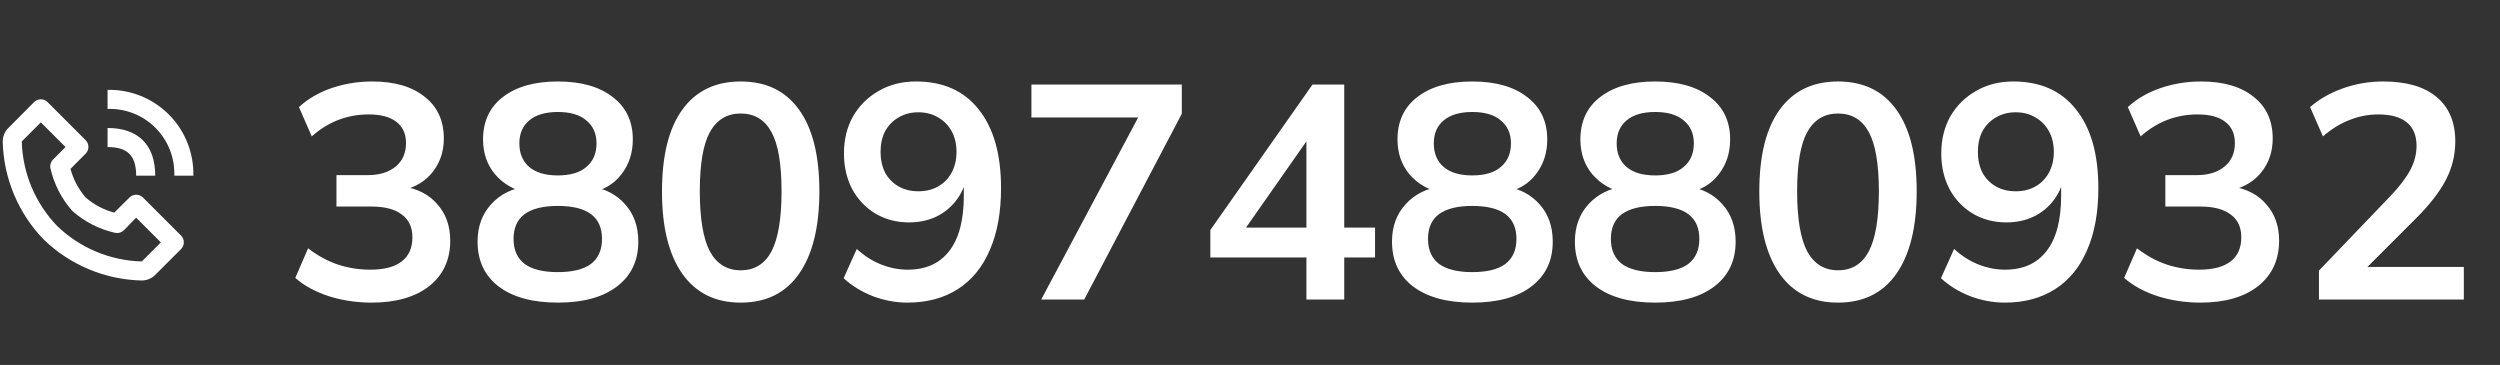 <svg width="459" height="67" viewBox="0 0 459 67" fill="none" xmlns="http://www.w3.org/2000/svg">
<rect x="0" y="0" width="459" height="67" fill="#333333" stroke="none"/>
<path d="M25.998 51.5C26.462 51.503 26.923 51.413 27.353 51.236C27.782 51.058 28.172 50.797 28.5 50.468L33.243 45.725C33.569 45.397 33.751 44.954 33.751 44.491C33.751 44.029 33.569 43.585 33.243 43.258L26.243 36.258C25.915 35.932 25.471 35.749 25.009 35.749C24.547 35.749 24.103 35.932 23.775 36.258L20.975 39.04C19.037 38.523 17.241 37.572 15.725 36.258C14.415 34.739 13.463 32.944 12.943 31.008L15.725 28.207C16.051 27.88 16.234 27.436 16.234 26.974C16.234 26.511 16.051 26.068 15.725 25.74L8.725 18.74C8.397 18.414 7.954 18.231 7.491 18.231C7.029 18.231 6.585 18.414 6.258 18.74L1.533 23.5C1.203 23.828 0.942 24.218 0.765 24.647C0.587 25.077 0.497 25.538 0.5 26.003C0.659 32.727 3.346 39.144 8.025 43.975C12.856 48.654 19.273 51.341 25.998 51.5ZM7.5 22.468L12.033 27L9.775 29.258C9.561 29.458 9.401 29.709 9.309 29.987C9.218 30.265 9.197 30.562 9.25 30.85C9.904 33.773 11.289 36.483 13.275 38.725C15.516 40.714 18.226 42.099 21.15 42.75C21.434 42.809 21.728 42.797 22.006 42.715C22.284 42.632 22.537 42.482 22.743 42.278L25 39.968L29.533 44.5L26.033 48C20.229 47.851 14.692 45.535 10.51 41.508C6.473 37.324 4.15 31.779 4 25.968L7.5 22.468ZM32 32.25H35.5C35.545 30.169 35.169 28.101 34.394 26.169C33.618 24.238 32.46 22.484 30.988 21.012C29.516 19.54 27.762 18.382 25.831 17.606C23.899 16.831 21.831 16.455 19.75 16.5V20C21.374 19.944 22.992 20.222 24.504 20.818C26.015 21.414 27.388 22.314 28.537 23.463C29.686 24.612 30.586 25.985 31.182 27.497C31.778 29.008 32.056 30.626 32 32.25Z" fill="white"/>
<path d="M19.75 27C23.425 27 25 28.575 25 32.25H28.5C28.5 26.615 25.385 23.5 19.75 23.5V27Z" fill="white"/>
<path d="M68.215 55.56C65.49 55.56 62.877 55.168 60.375 54.384C57.874 53.563 55.821 52.443 54.215 51.024L56.567 45.592C58.322 46.936 60.133 47.925 61.999 48.56C63.903 49.195 65.901 49.512 67.991 49.512C70.53 49.512 72.453 49.008 73.759 48C75.066 46.992 75.719 45.517 75.719 43.576C75.719 41.709 75.066 40.309 73.759 39.376C72.49 38.405 70.623 37.92 68.159 37.92H61.775V32.152H67.543C69.671 32.152 71.37 31.629 72.639 30.584C73.909 29.539 74.543 28.101 74.543 26.272C74.543 24.555 73.946 23.248 72.751 22.352C71.594 21.456 69.914 21.008 67.711 21.008C63.754 21.008 60.263 22.352 57.239 25.04L54.887 19.664C56.493 18.171 58.471 17.013 60.823 16.192C63.213 15.371 65.714 14.96 68.327 14.96C72.434 14.96 75.645 15.893 77.959 17.76C80.311 19.589 81.487 22.147 81.487 25.432C81.487 27.784 80.815 29.819 79.471 31.536C78.165 33.216 76.354 34.336 74.039 34.896V34.224C76.765 34.672 78.874 35.792 80.367 37.584C81.898 39.339 82.663 41.541 82.663 44.192C82.663 47.701 81.375 50.483 78.799 52.536C76.223 54.552 72.695 55.56 68.215 55.56ZM102.409 55.56C97.78 55.56 94.159 54.571 91.545 52.592C88.969 50.613 87.681 47.869 87.681 44.36C87.681 41.597 88.521 39.301 90.201 37.472C91.881 35.643 94.065 34.56 96.753 34.224V35.4C94.327 34.877 92.367 33.739 90.873 31.984C89.417 30.229 88.689 28.101 88.689 25.6C88.689 22.277 89.903 19.683 92.329 17.816C94.793 15.912 98.153 14.96 102.409 14.96C106.703 14.96 110.063 15.912 112.489 17.816C114.953 19.683 116.185 22.277 116.185 25.6C116.185 28.101 115.476 30.248 114.057 32.04C112.676 33.832 110.791 34.933 108.401 35.344V34.224C111.052 34.597 113.18 35.699 114.785 37.528C116.391 39.32 117.193 41.597 117.193 44.36C117.193 47.869 115.887 50.613 113.273 52.592C110.697 54.571 107.076 55.56 102.409 55.56ZM102.409 49.96C105.135 49.96 107.169 49.456 108.513 48.448C109.857 47.403 110.529 45.872 110.529 43.856C110.529 41.84 109.857 40.328 108.513 39.32C107.169 38.312 105.135 37.808 102.409 37.808C99.721 37.808 97.687 38.312 96.305 39.32C94.961 40.328 94.289 41.84 94.289 43.856C94.289 45.872 94.961 47.403 96.305 48.448C97.687 49.456 99.721 49.96 102.409 49.96ZM102.409 32.208C104.724 32.208 106.479 31.685 107.673 30.64C108.905 29.595 109.521 28.157 109.521 26.328C109.521 24.536 108.905 23.136 107.673 22.128C106.479 21.083 104.724 20.56 102.409 20.56C100.132 20.56 98.377 21.083 97.145 22.128C95.951 23.136 95.353 24.536 95.353 26.328C95.353 28.157 95.951 29.595 97.145 30.64C98.377 31.685 100.132 32.208 102.409 32.208ZM135.988 55.56C131.358 55.56 127.793 53.805 125.292 50.296C122.79 46.749 121.54 41.709 121.54 35.176C121.54 28.568 122.79 23.547 125.292 20.112C127.793 16.677 131.358 14.96 135.988 14.96C140.654 14.96 144.22 16.677 146.684 20.112C149.185 23.547 150.436 28.549 150.436 35.12C150.436 41.691 149.185 46.749 146.684 50.296C144.22 53.805 140.654 55.56 135.988 55.56ZM135.988 49.624C138.526 49.624 140.412 48.467 141.644 46.152C142.876 43.8 143.492 40.123 143.492 35.12C143.492 30.117 142.876 26.496 141.644 24.256C140.412 21.979 138.526 20.84 135.988 20.84C133.486 20.84 131.601 21.979 130.332 24.256C129.1 26.496 128.484 30.117 128.484 35.12C128.484 40.123 129.1 43.8 130.332 46.152C131.601 48.467 133.486 49.624 135.988 49.624ZM166.598 55.56C164.47 55.56 162.36 55.168 160.27 54.384C158.179 53.563 156.387 52.461 154.894 51.08L157.302 45.704C158.683 46.973 160.176 47.925 161.782 48.56C163.387 49.195 165.011 49.512 166.654 49.512C169.976 49.512 172.515 48.373 174.27 46.096C176.062 43.819 176.958 40.421 176.958 35.904V31.704H177.63C177.368 33.571 176.734 35.195 175.726 36.576C174.718 37.957 173.448 39.021 171.918 39.768C170.424 40.477 168.744 40.832 166.878 40.832C164.6 40.832 162.547 40.291 160.718 39.208C158.926 38.125 157.507 36.632 156.462 34.728C155.454 32.787 154.95 30.603 154.95 28.176C154.95 25.6 155.51 23.323 156.63 21.344C157.787 19.365 159.355 17.816 161.334 16.696C163.312 15.539 165.59 14.96 168.166 14.96C173.168 14.96 177.014 16.677 179.702 20.112C182.427 23.509 183.79 28.325 183.79 34.56C183.79 39.003 183.099 42.792 181.718 45.928C180.374 49.064 178.414 51.453 175.838 53.096C173.262 54.739 170.182 55.56 166.598 55.56ZM168.614 35.12C169.995 35.12 171.208 34.821 172.254 34.224C173.299 33.627 174.12 32.787 174.718 31.704C175.315 30.584 175.614 29.315 175.614 27.896C175.614 26.44 175.315 25.171 174.718 24.088C174.12 23.005 173.299 22.165 172.254 21.568C171.208 20.933 169.995 20.616 168.614 20.616C167.232 20.616 166.019 20.933 164.974 21.568C163.928 22.165 163.107 23.005 162.51 24.088C161.95 25.171 161.67 26.44 161.67 27.896C161.67 29.315 161.95 30.584 162.51 31.704C163.107 32.787 163.928 33.627 164.974 34.224C166.019 34.821 167.232 35.12 168.614 35.12ZM191.16 55L210.312 19.048V21.568H189.368V15.52H216.976V20.896L199.056 55H191.16ZM239.858 55V47.272H222.218V42.232L240.978 15.52H246.802V41.784H252.458V47.272H246.802V55H239.858ZM239.858 41.784V24.032H241.202L227.594 43.464V41.784H239.858ZM270.3 55.56C265.671 55.56 262.049 54.571 259.436 52.592C256.86 50.613 255.572 47.869 255.572 44.36C255.572 41.597 256.412 39.301 258.092 37.472C259.772 35.643 261.956 34.56 264.644 34.224V35.4C262.217 34.877 260.257 33.739 258.764 31.984C257.308 30.229 256.58 28.101 256.58 25.6C256.58 22.277 257.793 19.683 260.22 17.816C262.684 15.912 266.044 14.96 270.3 14.96C274.593 14.96 277.953 15.912 280.38 17.816C282.844 19.683 284.076 22.277 284.076 25.6C284.076 28.101 283.367 30.248 281.948 32.04C280.567 33.832 278.681 34.933 276.292 35.344V34.224C278.943 34.597 281.071 35.699 282.676 37.528C284.281 39.32 285.084 41.597 285.084 44.36C285.084 47.869 283.777 50.613 281.164 52.592C278.588 54.571 274.967 55.56 270.3 55.56ZM270.3 49.96C273.025 49.96 275.06 49.456 276.404 48.448C277.748 47.403 278.42 45.872 278.42 43.856C278.42 41.84 277.748 40.328 276.404 39.32C275.06 38.312 273.025 37.808 270.3 37.808C267.612 37.808 265.577 38.312 264.196 39.32C262.852 40.328 262.18 41.84 262.18 43.856C262.18 45.872 262.852 47.403 264.196 48.448C265.577 49.456 267.612 49.96 270.3 49.96ZM270.3 32.208C272.615 32.208 274.369 31.685 275.564 30.64C276.796 29.595 277.412 28.157 277.412 26.328C277.412 24.536 276.796 23.136 275.564 22.128C274.369 21.083 272.615 20.56 270.3 20.56C268.023 20.56 266.268 21.083 265.036 22.128C263.841 23.136 263.244 24.536 263.244 26.328C263.244 28.157 263.841 29.595 265.036 30.64C266.268 31.685 268.023 32.208 270.3 32.208ZM303.878 55.56C299.249 55.56 295.627 54.571 293.014 52.592C290.438 50.613 289.15 47.869 289.15 44.36C289.15 41.597 289.99 39.301 291.67 37.472C293.35 35.643 295.534 34.56 298.222 34.224V35.4C295.795 34.877 293.835 33.739 292.342 31.984C290.886 30.229 290.158 28.101 290.158 25.6C290.158 22.277 291.371 19.683 293.798 17.816C296.262 15.912 299.622 14.96 303.878 14.96C308.171 14.96 311.531 15.912 313.958 17.816C316.422 19.683 317.654 22.277 317.654 25.6C317.654 28.101 316.945 30.248 315.526 32.04C314.145 33.832 312.259 34.933 309.87 35.344V34.224C312.521 34.597 314.649 35.699 316.254 37.528C317.859 39.32 318.662 41.597 318.662 44.36C318.662 47.869 317.355 50.613 314.742 52.592C312.166 54.571 308.545 55.56 303.878 55.56ZM303.878 49.96C306.603 49.96 308.638 49.456 309.982 48.448C311.326 47.403 311.998 45.872 311.998 43.856C311.998 41.84 311.326 40.328 309.982 39.32C308.638 38.312 306.603 37.808 303.878 37.808C301.19 37.808 299.155 38.312 297.774 39.32C296.43 40.328 295.758 41.84 295.758 43.856C295.758 45.872 296.43 47.403 297.774 48.448C299.155 49.456 301.19 49.96 303.878 49.96ZM303.878 32.208C306.193 32.208 307.947 31.685 309.142 30.64C310.374 29.595 310.99 28.157 310.99 26.328C310.99 24.536 310.374 23.136 309.142 22.128C307.947 21.083 306.193 20.56 303.878 20.56C301.601 20.56 299.846 21.083 298.614 22.128C297.419 23.136 296.822 24.536 296.822 26.328C296.822 28.157 297.419 29.595 298.614 30.64C299.846 31.685 301.601 32.208 303.878 32.208ZM337.456 55.56C332.827 55.56 329.262 53.805 326.76 50.296C324.259 46.749 323.008 41.709 323.008 35.176C323.008 28.568 324.259 23.547 326.76 20.112C329.262 16.677 332.827 14.96 337.456 14.96C342.123 14.96 345.688 16.677 348.152 20.112C350.654 23.547 351.904 28.549 351.904 35.12C351.904 41.691 350.654 46.749 348.152 50.296C345.688 53.805 342.123 55.56 337.456 55.56ZM337.456 49.624C339.995 49.624 341.88 48.467 343.112 46.152C344.344 43.8 344.96 40.123 344.96 35.12C344.96 30.117 344.344 26.496 343.112 24.256C341.88 21.979 339.995 20.84 337.456 20.84C334.955 20.84 333.07 21.979 331.8 24.256C330.568 26.496 329.952 30.117 329.952 35.12C329.952 40.123 330.568 43.8 331.8 46.152C333.07 48.467 334.955 49.624 337.456 49.624ZM368.066 55.56C365.938 55.56 363.829 55.168 361.738 54.384C359.648 53.563 357.856 52.461 356.362 51.08L358.77 45.704C360.152 46.973 361.645 47.925 363.25 48.56C364.856 49.195 366.48 49.512 368.122 49.512C371.445 49.512 373.984 48.373 375.738 46.096C377.53 43.819 378.426 40.421 378.426 35.904V31.704H379.098C378.837 33.571 378.202 35.195 377.194 36.576C376.186 37.957 374.917 39.021 373.386 39.768C371.893 40.477 370.213 40.832 368.346 40.832C366.069 40.832 364.016 40.291 362.186 39.208C360.394 38.125 358.976 36.632 357.93 34.728C356.922 32.787 356.418 30.603 356.418 28.176C356.418 25.6 356.978 23.323 358.098 21.344C359.256 19.365 360.824 17.816 362.802 16.696C364.781 15.539 367.058 14.96 369.634 14.96C374.637 14.96 378.482 16.677 381.17 20.112C383.896 23.509 385.258 28.325 385.258 34.56C385.258 39.003 384.568 42.792 383.186 45.928C381.842 49.064 379.882 51.453 377.306 53.096C374.73 54.739 371.65 55.56 368.066 55.56ZM370.082 35.12C371.464 35.12 372.677 34.821 373.722 34.224C374.768 33.627 375.589 32.787 376.186 31.704C376.784 30.584 377.082 29.315 377.082 27.896C377.082 26.44 376.784 25.171 376.186 24.088C375.589 23.005 374.768 22.165 373.722 21.568C372.677 20.933 371.464 20.616 370.082 20.616C368.701 20.616 367.488 20.933 366.442 21.568C365.397 22.165 364.576 23.005 363.978 24.088C363.418 25.171 363.138 26.44 363.138 27.896C363.138 29.315 363.418 30.584 363.978 31.704C364.576 32.787 365.397 33.627 366.442 34.224C367.488 34.821 368.701 35.12 370.082 35.12ZM403.997 55.56C401.271 55.56 398.658 55.168 396.157 54.384C393.655 53.563 391.602 52.443 389.997 51.024L392.349 45.592C394.103 46.936 395.914 47.925 397.781 48.56C399.685 49.195 401.682 49.512 403.773 49.512C406.311 49.512 408.234 49.008 409.541 48C410.847 46.992 411.501 45.517 411.501 43.576C411.501 41.709 410.847 40.309 409.541 39.376C408.271 38.405 406.405 37.92 403.941 37.92H397.557V32.152H403.325C405.453 32.152 407.151 31.629 408.421 30.584C409.69 29.539 410.325 28.101 410.325 26.272C410.325 24.555 409.727 23.248 408.533 22.352C407.375 21.456 405.695 21.008 403.493 21.008C399.535 21.008 396.045 22.352 393.021 25.04L390.669 19.664C392.274 18.171 394.253 17.013 396.605 16.192C398.994 15.371 401.495 14.96 404.109 14.96C408.215 14.96 411.426 15.893 413.741 17.76C416.093 19.589 417.269 22.147 417.269 25.432C417.269 27.784 416.597 29.819 415.253 31.536C413.946 33.216 412.135 34.336 409.821 34.896V34.224C412.546 34.672 414.655 35.792 416.149 37.584C417.679 39.339 418.445 41.541 418.445 44.192C418.445 47.701 417.157 50.483 414.581 52.536C412.005 54.552 408.477 55.56 403.997 55.56ZM425.759 55V49.68L438.863 36.016C440.505 34.299 441.719 32.712 442.503 31.256C443.287 29.8 443.679 28.307 443.679 26.776C443.679 24.872 443.081 23.435 441.887 22.464C440.692 21.493 438.956 21.008 436.679 21.008C434.849 21.008 433.095 21.344 431.415 22.016C429.735 22.651 428.092 23.659 426.487 25.04L424.135 19.664C425.74 18.245 427.719 17.107 430.071 16.248C432.46 15.389 434.961 14.96 437.575 14.96C441.831 14.96 445.097 15.912 447.375 17.816C449.652 19.72 450.791 22.445 450.791 25.992C450.791 28.456 450.212 30.808 449.055 33.048C447.897 35.251 446.105 37.565 443.679 39.992L432.759 50.912V49.008H452.359V55H425.759Z" fill="white"/>
</svg>
